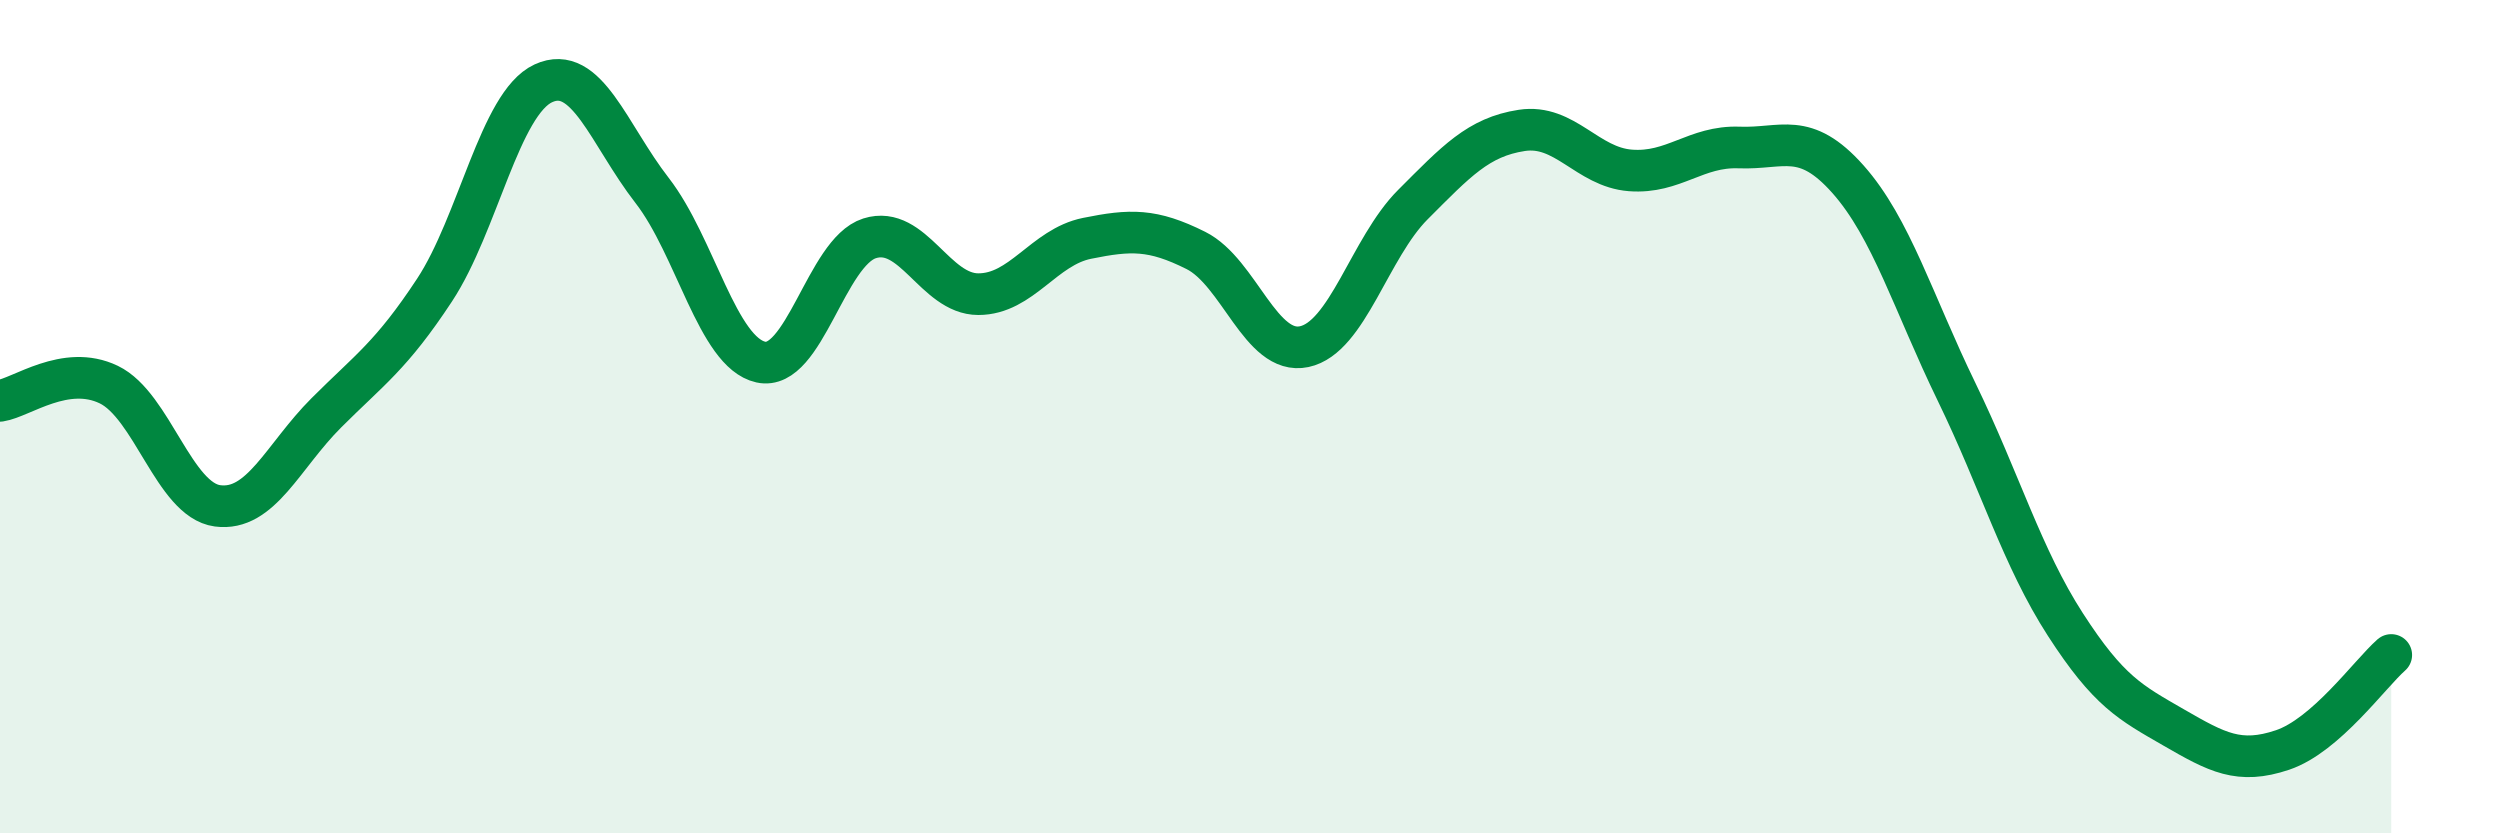 
    <svg width="60" height="20" viewBox="0 0 60 20" xmlns="http://www.w3.org/2000/svg">
      <path
        d="M 0,9.62 C 0.52,9.54 1.57,8.73 2.61,9.23 C 3.65,9.73 4.18,12 5.22,12.14 C 6.26,12.28 6.79,10.95 7.83,9.91 C 8.87,8.87 9.39,8.54 10.43,6.96 C 11.47,5.38 12,2.48 13.04,2 C 14.08,1.52 14.61,3.23 15.65,4.57 C 16.69,5.91 17.22,8.46 18.26,8.69 C 19.3,8.92 19.83,6.05 20.87,5.72 C 21.91,5.39 22.44,7.06 23.48,7.06 C 24.52,7.06 25.05,5.93 26.09,5.72 C 27.13,5.51 27.66,5.49 28.7,6.01 C 29.74,6.53 30.26,8.54 31.3,8.32 C 32.34,8.1 32.87,5.95 33.91,4.91 C 34.95,3.87 35.48,3.29 36.52,3.13 C 37.56,2.97 38.09,4.01 39.13,4.09 C 40.17,4.17 40.7,3.5 41.74,3.54 C 42.78,3.58 43.31,3.13 44.35,4.3 C 45.39,5.47 45.92,7.27 46.96,9.41 C 48,11.55 48.53,13.38 49.57,14.99 C 50.61,16.6 51.13,16.86 52.17,17.46 C 53.21,18.06 53.74,18.35 54.78,18 C 55.82,17.65 56.87,16.18 57.39,15.72L57.39 20L0 20Z"
        fill="#008740"
        opacity="0.1"
        stroke-linecap="round"
        stroke-linejoin="round"
      />
      <path
        d="M 0,9.62 C 0.52,9.54 1.57,8.73 2.61,9.23 C 3.65,9.73 4.18,12 5.22,12.14 C 6.26,12.28 6.79,10.95 7.83,9.91 C 8.87,8.87 9.39,8.54 10.43,6.96 C 11.47,5.38 12,2.48 13.04,2 C 14.08,1.52 14.61,3.23 15.65,4.57 C 16.69,5.91 17.22,8.46 18.26,8.69 C 19.3,8.92 19.83,6.05 20.87,5.72 C 21.91,5.39 22.44,7.06 23.48,7.06 C 24.52,7.06 25.05,5.93 26.09,5.72 C 27.13,5.51 27.66,5.49 28.7,6.01 C 29.74,6.53 30.26,8.54 31.3,8.32 C 32.34,8.1 32.87,5.95 33.91,4.91 C 34.95,3.87 35.48,3.29 36.52,3.13 C 37.56,2.97 38.09,4.01 39.13,4.09 C 40.17,4.17 40.7,3.5 41.74,3.54 C 42.78,3.58 43.31,3.13 44.35,4.3 C 45.39,5.47 45.92,7.27 46.96,9.41 C 48,11.55 48.53,13.38 49.57,14.99 C 50.61,16.6 51.13,16.86 52.17,17.46 C 53.21,18.06 53.74,18.35 54.78,18 C 55.82,17.65 56.87,16.18 57.39,15.72"
        stroke="#008740"
        stroke-width="1"
        fill="none"
        stroke-linecap="round"
        stroke-linejoin="round"
      />
    </svg>
  